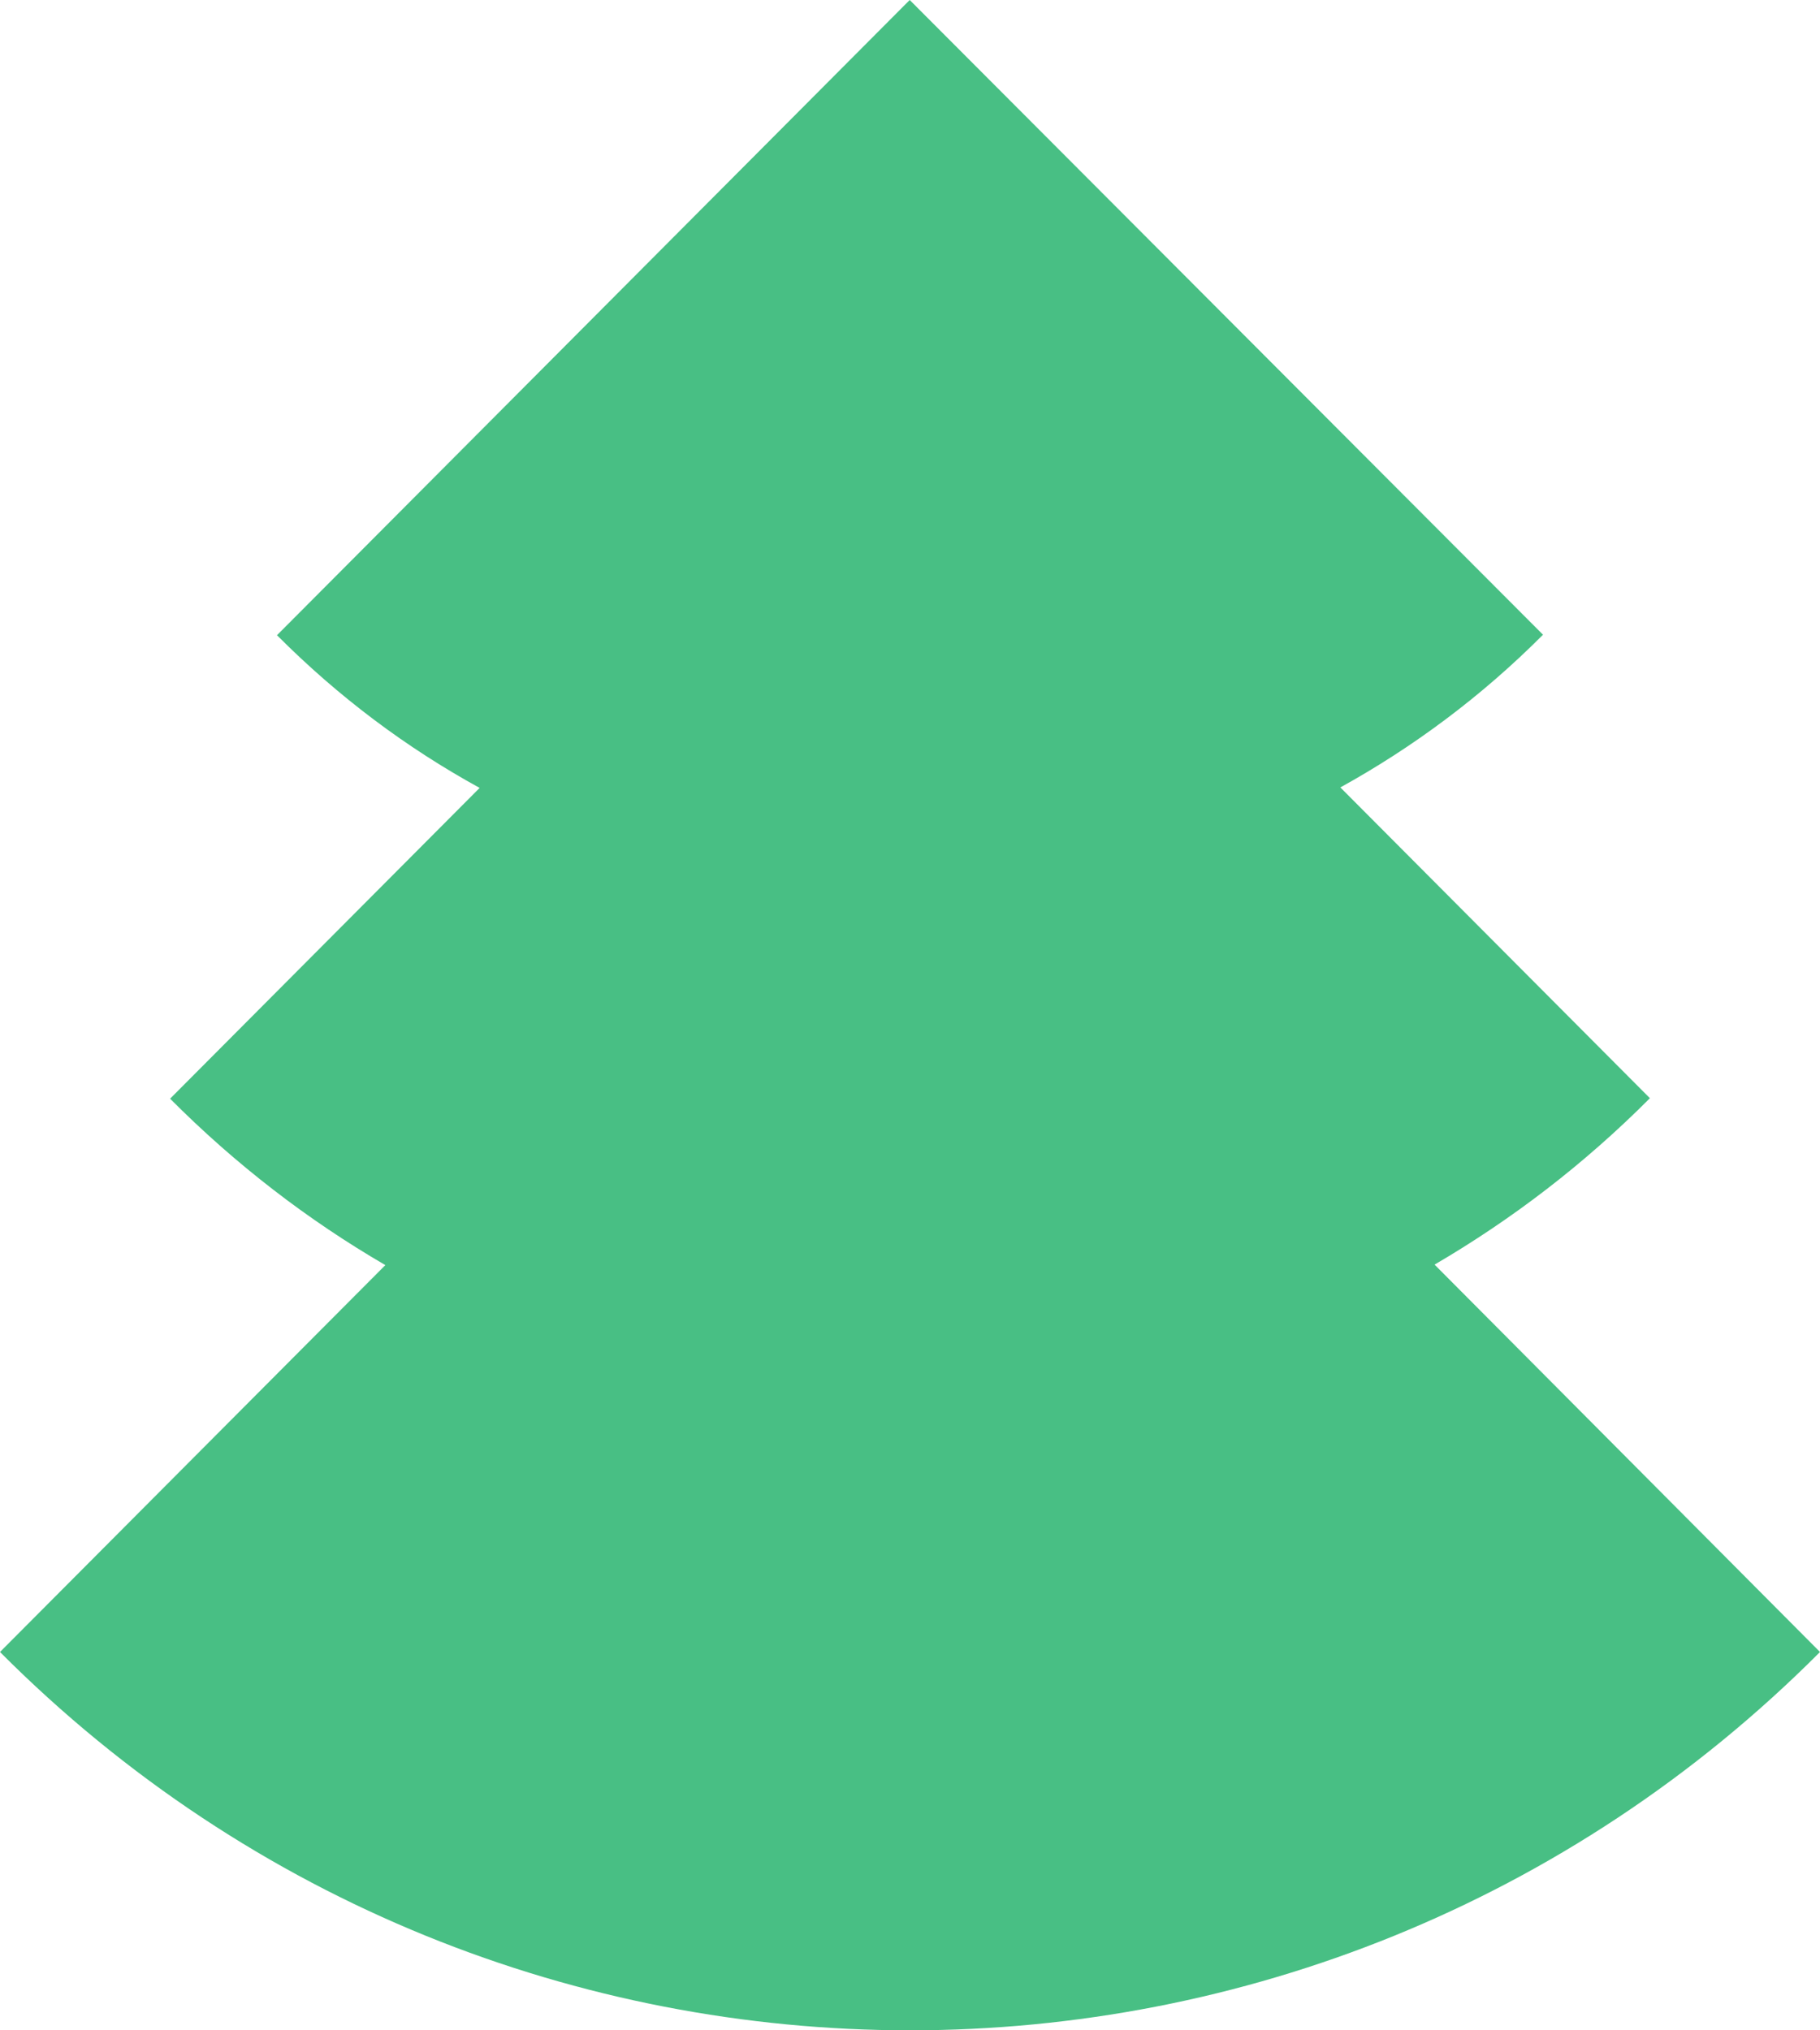<svg width="26" height="29" viewBox="0 0 26 29" fill="none" xmlns="http://www.w3.org/2000/svg">
<path d="M20.494 18.063C21.591 17.422 22.626 16.634 23.57 15.686L19.148 11.247C20.182 10.676 21.161 9.951 22.043 9.066L12.996 0L3.957 9.073C4.839 9.958 5.811 10.683 6.852 11.254L2.43 15.693C3.367 16.634 4.402 17.429 5.505 18.07L0 23.596C7.179 30.801 18.821 30.801 26 23.596L20.494 18.063Z" fill="#48BF84"/>
</svg>
